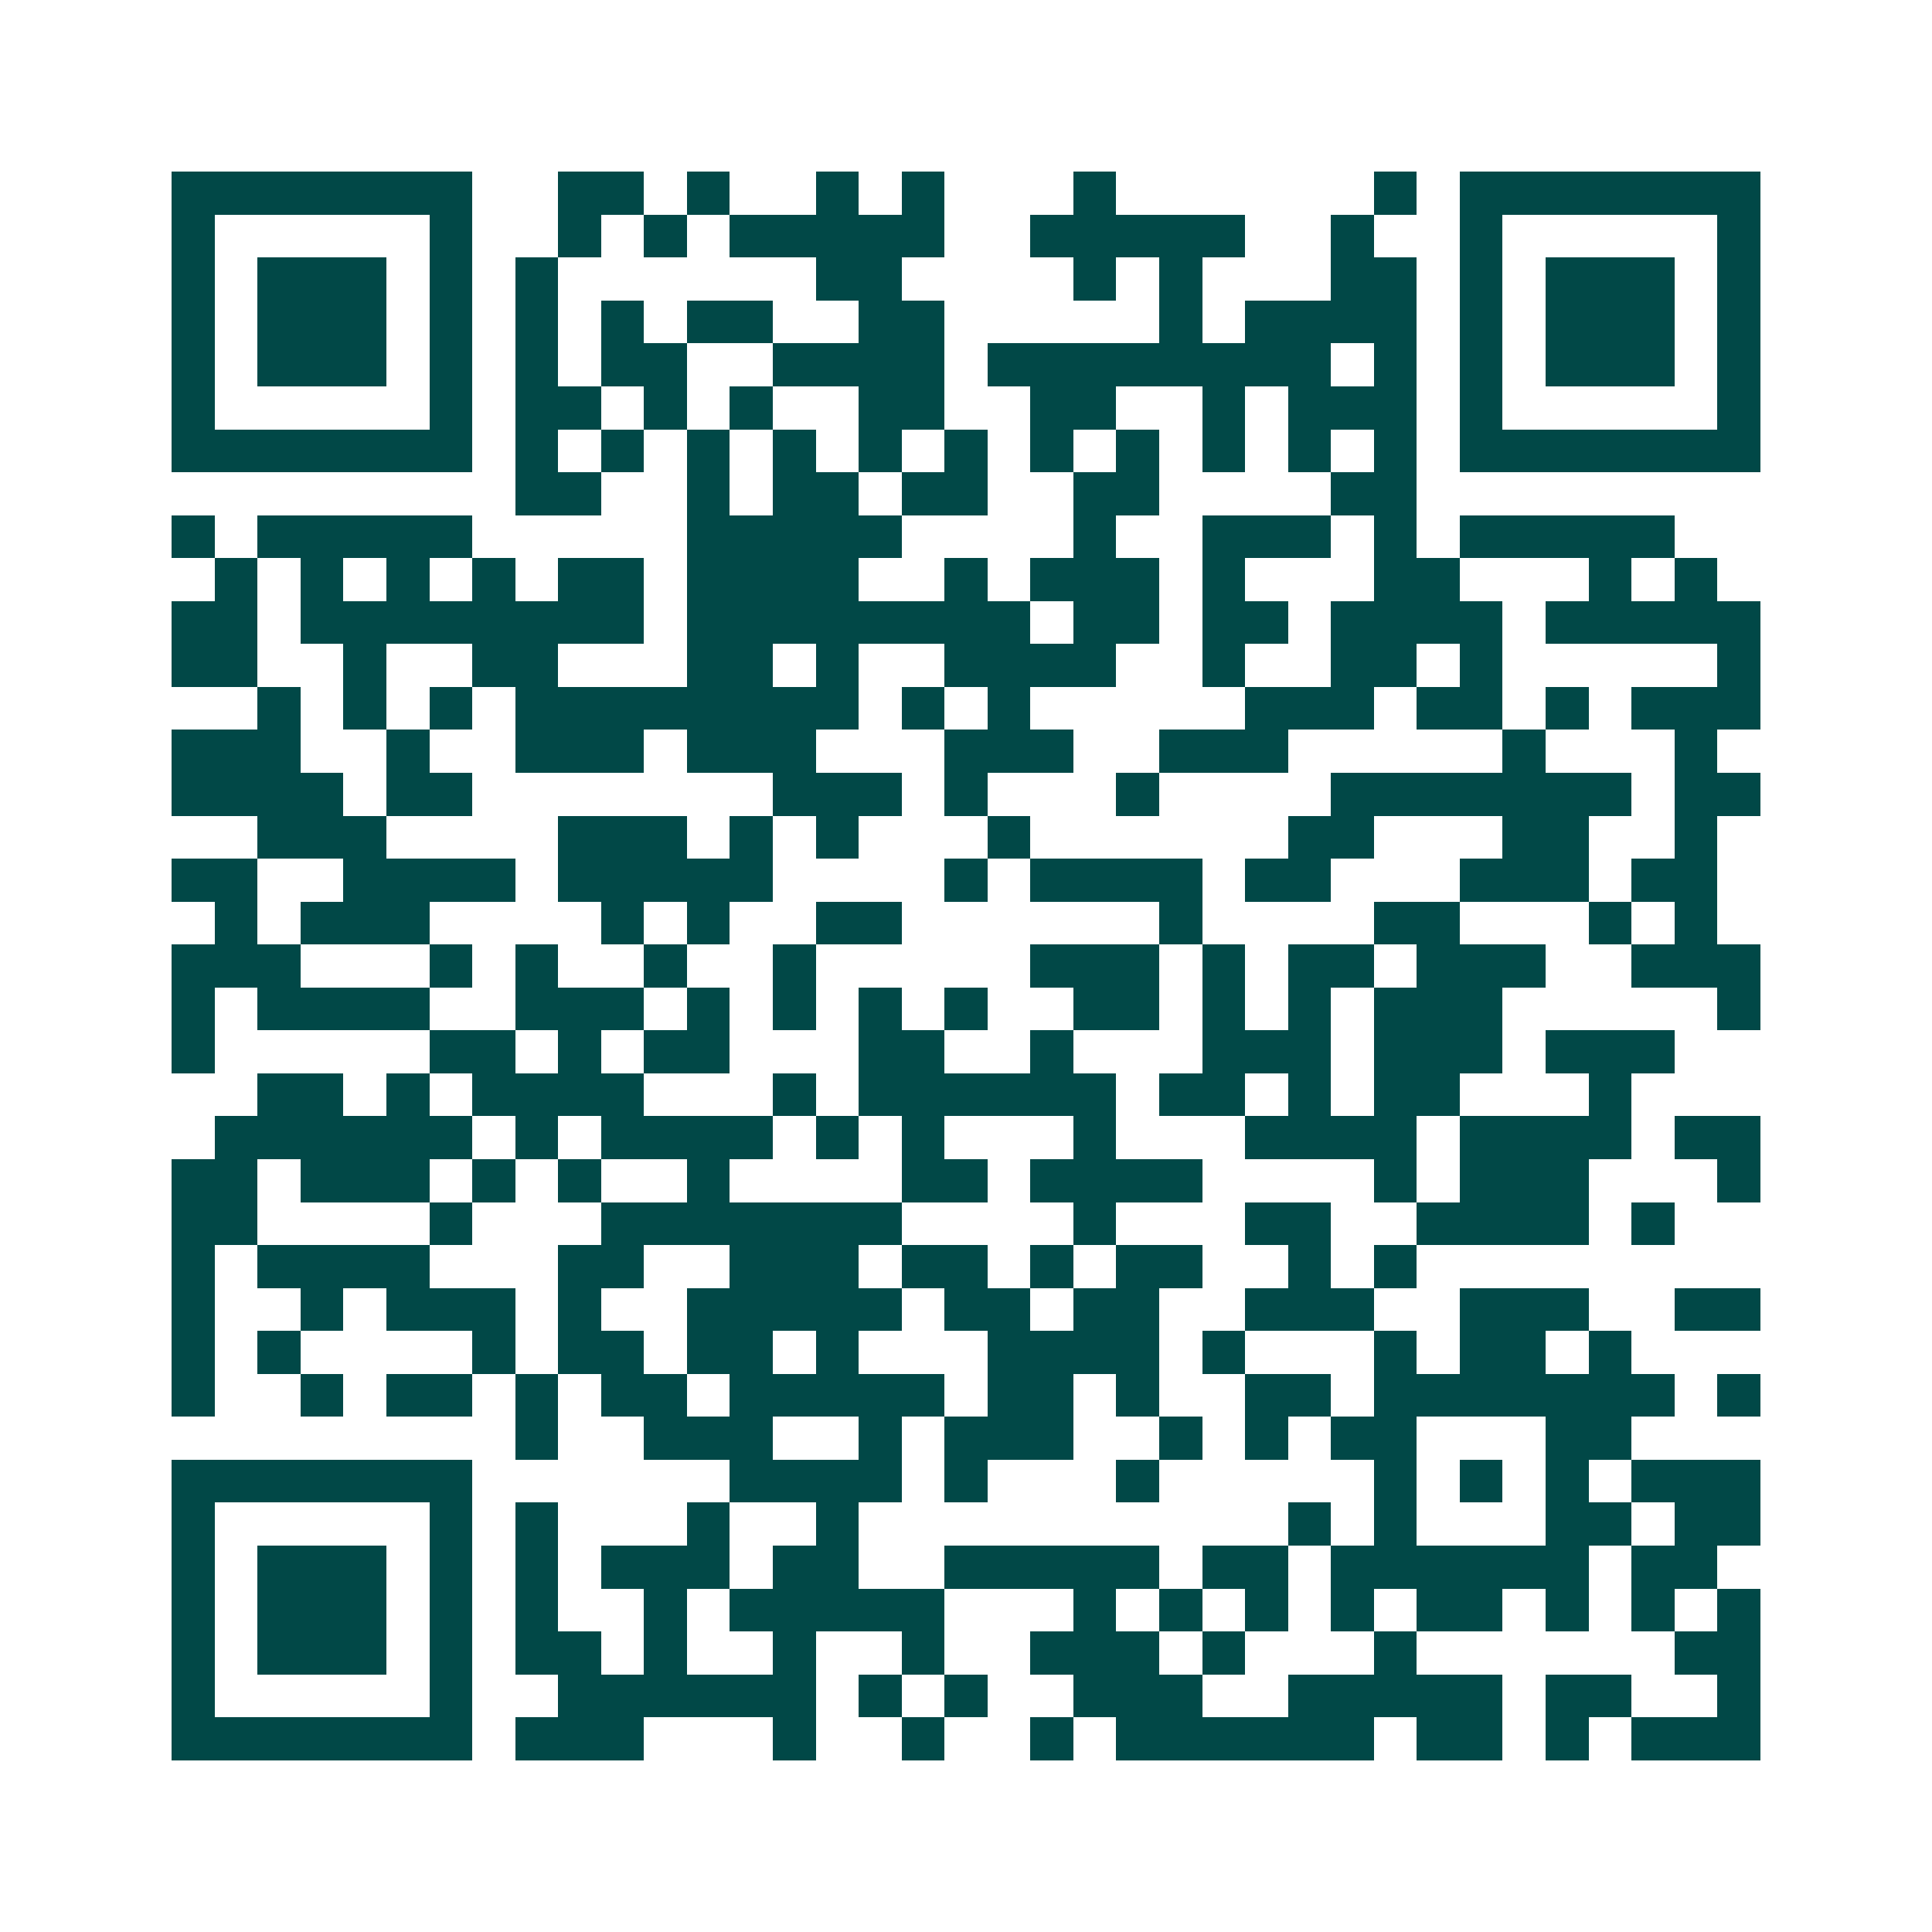 <svg xmlns="http://www.w3.org/2000/svg" width="200" height="200" viewBox="0 0 45 45" shape-rendering="crispEdges"><path fill="#ffffff" d="M0 0h45v45H0z"/><path stroke="#014847" d="M4 4.5h7m2 0h2m1 0h1m2 0h1m1 0h1m3 0h1m6 0h1m1 0h7M4 5.5h1m5 0h1m2 0h1m1 0h1m1 0h5m2 0h5m2 0h1m2 0h1m5 0h1M4 6.5h1m1 0h3m1 0h1m1 0h1m6 0h2m4 0h1m1 0h1m3 0h2m1 0h1m1 0h3m1 0h1M4 7.5h1m1 0h3m1 0h1m1 0h1m1 0h1m1 0h2m2 0h2m5 0h1m1 0h4m1 0h1m1 0h3m1 0h1M4 8.5h1m1 0h3m1 0h1m1 0h1m1 0h2m2 0h4m1 0h8m1 0h1m1 0h1m1 0h3m1 0h1M4 9.5h1m5 0h1m1 0h2m1 0h1m1 0h1m2 0h2m2 0h2m2 0h1m1 0h3m1 0h1m5 0h1M4 10.5h7m1 0h1m1 0h1m1 0h1m1 0h1m1 0h1m1 0h1m1 0h1m1 0h1m1 0h1m1 0h1m1 0h1m1 0h7M12 11.5h2m2 0h1m1 0h2m1 0h2m2 0h2m4 0h2M4 12.5h1m1 0h5m5 0h5m4 0h1m2 0h3m1 0h1m1 0h5M5 13.5h1m1 0h1m1 0h1m1 0h1m1 0h2m1 0h4m2 0h1m1 0h3m1 0h1m3 0h2m3 0h1m1 0h1M4 14.5h2m1 0h8m1 0h8m1 0h2m1 0h2m1 0h4m1 0h5M4 15.5h2m2 0h1m2 0h2m3 0h2m1 0h1m2 0h4m2 0h1m2 0h2m1 0h1m5 0h1M6 16.5h1m1 0h1m1 0h1m1 0h8m1 0h1m1 0h1m5 0h3m1 0h2m1 0h1m1 0h3M4 17.5h3m2 0h1m2 0h3m1 0h3m3 0h3m2 0h3m5 0h1m3 0h1M4 18.5h4m1 0h2m7 0h3m1 0h1m3 0h1m4 0h7m1 0h2M6 19.5h3m4 0h3m1 0h1m1 0h1m3 0h1m6 0h2m3 0h2m2 0h1M4 20.5h2m2 0h4m1 0h5m4 0h1m1 0h4m1 0h2m3 0h3m1 0h2M5 21.5h1m1 0h3m4 0h1m1 0h1m2 0h2m6 0h1m4 0h2m3 0h1m1 0h1M4 22.5h3m3 0h1m1 0h1m2 0h1m2 0h1m5 0h3m1 0h1m1 0h2m1 0h3m2 0h3M4 23.5h1m1 0h4m2 0h3m1 0h1m1 0h1m1 0h1m1 0h1m2 0h2m1 0h1m1 0h1m1 0h3m5 0h1M4 24.5h1m5 0h2m1 0h1m1 0h2m3 0h2m2 0h1m3 0h3m1 0h3m1 0h3M6 25.5h2m1 0h1m1 0h4m3 0h1m1 0h6m1 0h2m1 0h1m1 0h2m3 0h1M5 26.5h6m1 0h1m1 0h4m1 0h1m1 0h1m3 0h1m3 0h4m1 0h4m1 0h2M4 27.5h2m1 0h3m1 0h1m1 0h1m2 0h1m4 0h2m1 0h4m4 0h1m1 0h3m3 0h1M4 28.5h2m4 0h1m3 0h7m4 0h1m3 0h2m2 0h4m1 0h1M4 29.5h1m1 0h4m3 0h2m2 0h3m1 0h2m1 0h1m1 0h2m2 0h1m1 0h1M4 30.5h1m2 0h1m1 0h3m1 0h1m2 0h5m1 0h2m1 0h2m2 0h3m2 0h3m2 0h2M4 31.5h1m1 0h1m4 0h1m1 0h2m1 0h2m1 0h1m3 0h4m1 0h1m3 0h1m1 0h2m1 0h1M4 32.5h1m2 0h1m1 0h2m1 0h1m1 0h2m1 0h5m1 0h2m1 0h1m2 0h2m1 0h7m1 0h1M12 33.5h1m2 0h3m2 0h1m1 0h3m2 0h1m1 0h1m1 0h2m3 0h2M4 34.5h7m6 0h4m1 0h1m3 0h1m5 0h1m1 0h1m1 0h1m1 0h3M4 35.5h1m5 0h1m1 0h1m3 0h1m2 0h1m10 0h1m1 0h1m3 0h2m1 0h2M4 36.5h1m1 0h3m1 0h1m1 0h1m1 0h3m1 0h2m2 0h5m1 0h2m1 0h6m1 0h2M4 37.5h1m1 0h3m1 0h1m1 0h1m2 0h1m1 0h5m3 0h1m1 0h1m1 0h1m1 0h1m1 0h2m1 0h1m1 0h1m1 0h1M4 38.5h1m1 0h3m1 0h1m1 0h2m1 0h1m2 0h1m2 0h1m2 0h3m1 0h1m3 0h1m6 0h2M4 39.5h1m5 0h1m2 0h6m1 0h1m1 0h1m2 0h3m2 0h5m1 0h2m2 0h1M4 40.5h7m1 0h3m3 0h1m2 0h1m2 0h1m1 0h6m1 0h2m1 0h1m1 0h3"/></svg>
